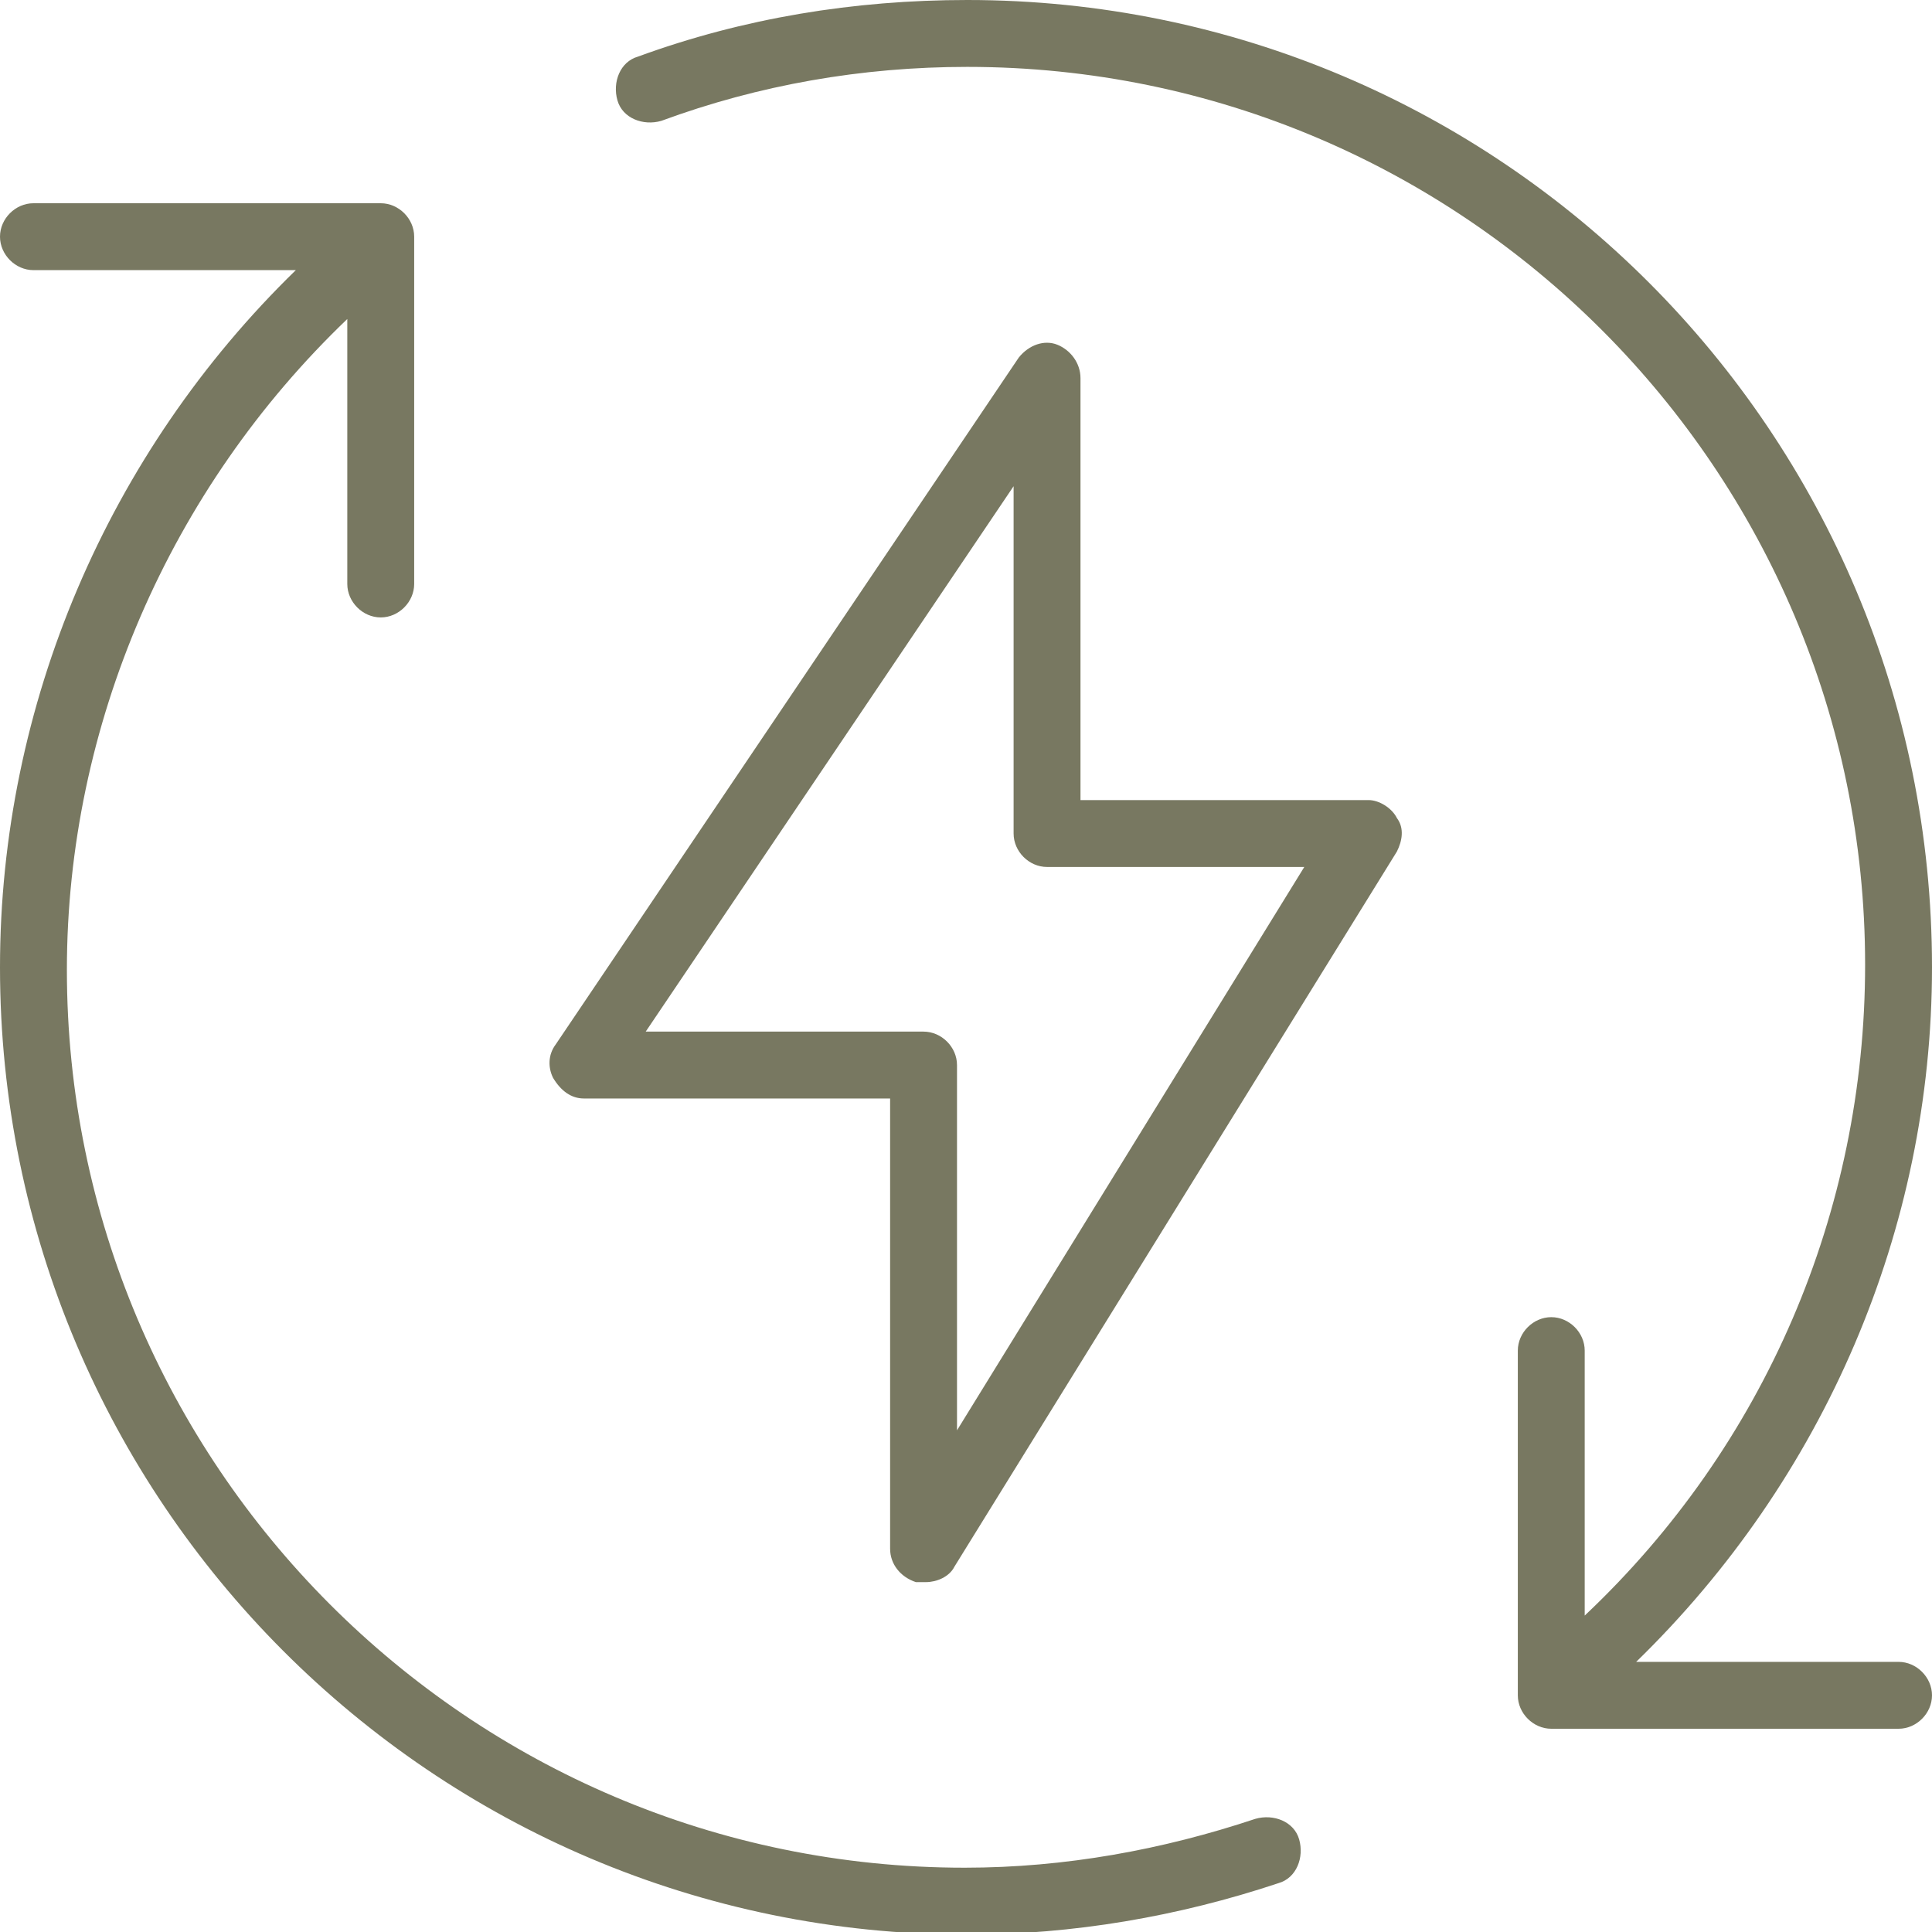 <svg width="50" height="50" viewBox="0 0 50 50" fill="none" xmlns="http://www.w3.org/2000/svg">
<g clip-path="url(#clip0_94_1185)">
<path d="M0 25.033C0 38.815 11.185 50.067 25.033 50.067C27.763 50.067 30.493 49.601 33.089 48.735C33.555 48.602 33.755 48.069 33.622 47.603C33.489 47.137 32.956 46.938 32.49 47.071C30.093 47.87 27.563 48.336 24.967 48.336C12.117 48.336 1.731 37.883 1.731 25.1C1.731 18.775 4.394 12.65 8.988 8.256V15.113C8.988 15.579 9.387 15.979 9.854 15.979C10.32 15.979 10.719 15.579 10.719 15.113V6.125C10.719 5.659 10.32 5.26 9.854 5.26H0.866C0.399 5.26 0 5.659 0 6.125C0 6.591 0.399 6.991 0.866 6.991H7.656C2.796 11.718 0 18.242 0 25.033Z" fill="#787861"/>
<path d="M49.135 43.009H42.344C47.204 38.282 50 31.824 50 25.033C50 11.185 38.815 0 25.033 0C22.104 0 19.241 0.466 16.511 1.465C16.045 1.598 15.846 2.13 15.979 2.597C16.112 3.063 16.645 3.262 17.111 3.129C19.64 2.197 22.304 1.731 25.033 1.731C37.883 1.731 48.269 12.184 48.269 24.967C48.269 31.358 45.672 37.417 41.012 41.811V34.953C41.012 34.487 40.613 34.088 40.147 34.088C39.681 34.088 39.281 34.487 39.281 34.953V43.875C39.281 44.341 39.681 44.74 40.147 44.74H49.135C49.601 44.74 50 44.341 50 43.875C50 43.409 49.601 43.009 49.135 43.009Z" fill="#787861"/>
<path d="M26.232 12.583V21.571C26.232 22.037 26.631 22.437 27.097 22.437H33.755L24.767 37.017V27.563C24.767 27.097 24.367 26.698 23.901 26.698H16.711L26.232 12.583ZM15.113 28.429H23.036V40.08C23.036 40.479 23.302 40.812 23.702 40.945C23.768 40.945 23.835 40.945 23.968 40.945C24.234 40.945 24.567 40.812 24.7 40.546L36.152 22.037C36.285 21.771 36.352 21.438 36.152 21.172C36.019 20.905 35.686 20.706 35.419 20.706H27.963V9.787C27.963 9.387 27.696 9.055 27.363 8.921C27.031 8.788 26.631 8.921 26.365 9.254L14.381 27.031C14.181 27.297 14.181 27.63 14.314 27.896C14.514 28.229 14.78 28.429 15.113 28.429Z" fill="#787861"/>
</g>
<defs>
<clipPath id="clip0_94_1185">
<rect width="50" height="50" fill="white"/>
</clipPath>
</defs>
</svg>
